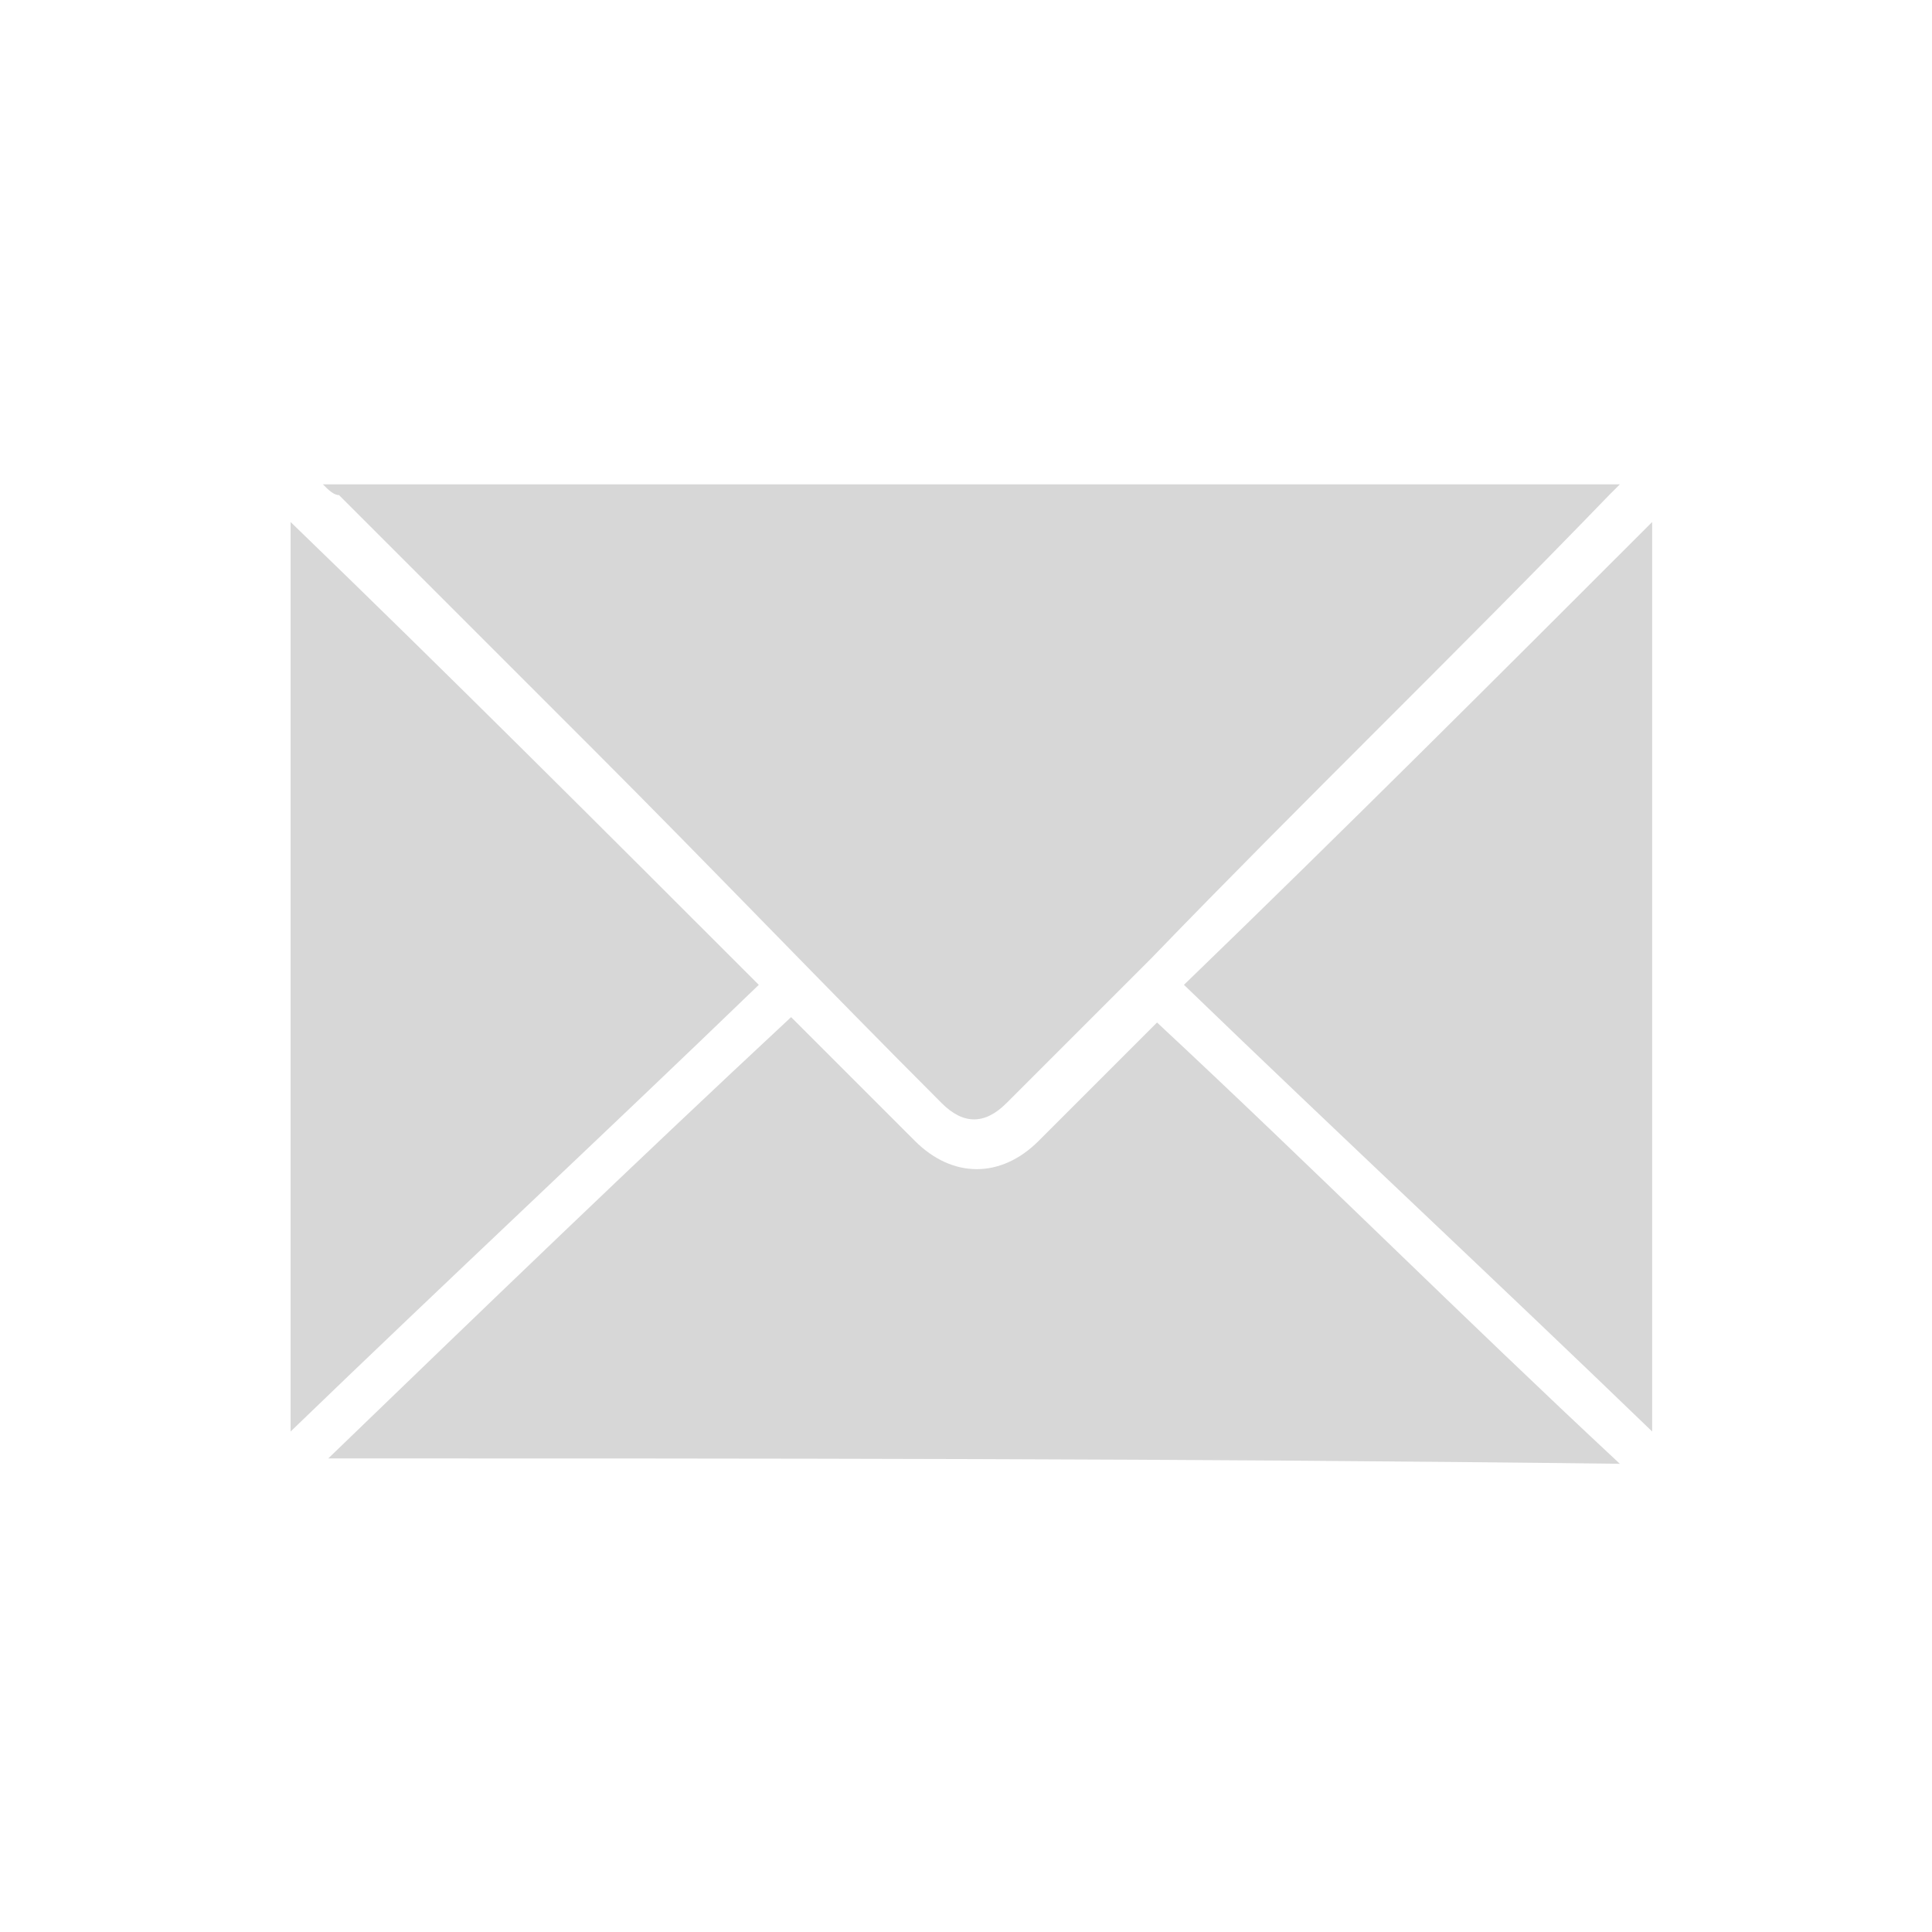 <?xml version="1.0" encoding="utf-8"?>
<!-- Generator: Adobe Illustrator 22.0.1, SVG Export Plug-In . SVG Version: 6.00 Build 0)  -->
<svg version="1.1" id="Capa_1" xmlns="http://www.w3.org/2000/svg" xmlns:xlink="http://www.w3.org/1999/xlink" x="0px" y="0px"
	 viewBox="0 0 35.9 35.9" style="enable-background:new 0 0 35.9 35.9;" xml:space="preserve">
<style type="text/css">
	.st0{fill:#D7D7D7;}
</style>
<g id="Njp6gq_6_">
	<g>
		<path class="st0" d="M30.1,9C30,9.1,30,9.1,29.9,9.2c-2.8,2.9-5.7,5.7-8.5,8.6c-0.9,0.9-1.8,1.8-2.7,2.7c-0.4,0.4-0.8,0.4-1.2,0
			c-2.2-2.2-4.3-4.4-6.5-6.6c-1.6-1.6-3.1-3.1-4.7-4.7C6.2,9.2,6.1,9.1,6,9C14.1,9,22.1,9,30.1,9z"/>
		<path class="st0" d="M6.1,27.1c2.9-2.8,5.7-5.5,8.6-8.2c0.1,0.1,0.1,0.1,0.2,0.2c0.7,0.7,1.4,1.4,2.1,2.1c0.7,0.7,1.6,0.7,2.3,0
			c0.7-0.7,1.5-1.5,2.2-2.2c2.9,2.7,5.7,5.5,8.6,8.2C22.1,27.1,14.1,27.1,6.1,27.1z"/>
		<path class="st0" d="M30.7,9.7c0,5.6,0,11.2,0,16.9c-2.9-2.8-5.8-5.5-8.7-8.3C25,15.4,27.9,12.5,30.7,9.7z"/>
		<path class="st0" d="M14.1,18.3c-2.9,2.8-5.8,5.5-8.7,8.3c0-5.7,0-11.3,0-16.9C8.3,12.5,11.2,15.4,14.1,18.3z"/>
	</g>
</g>
</svg>

